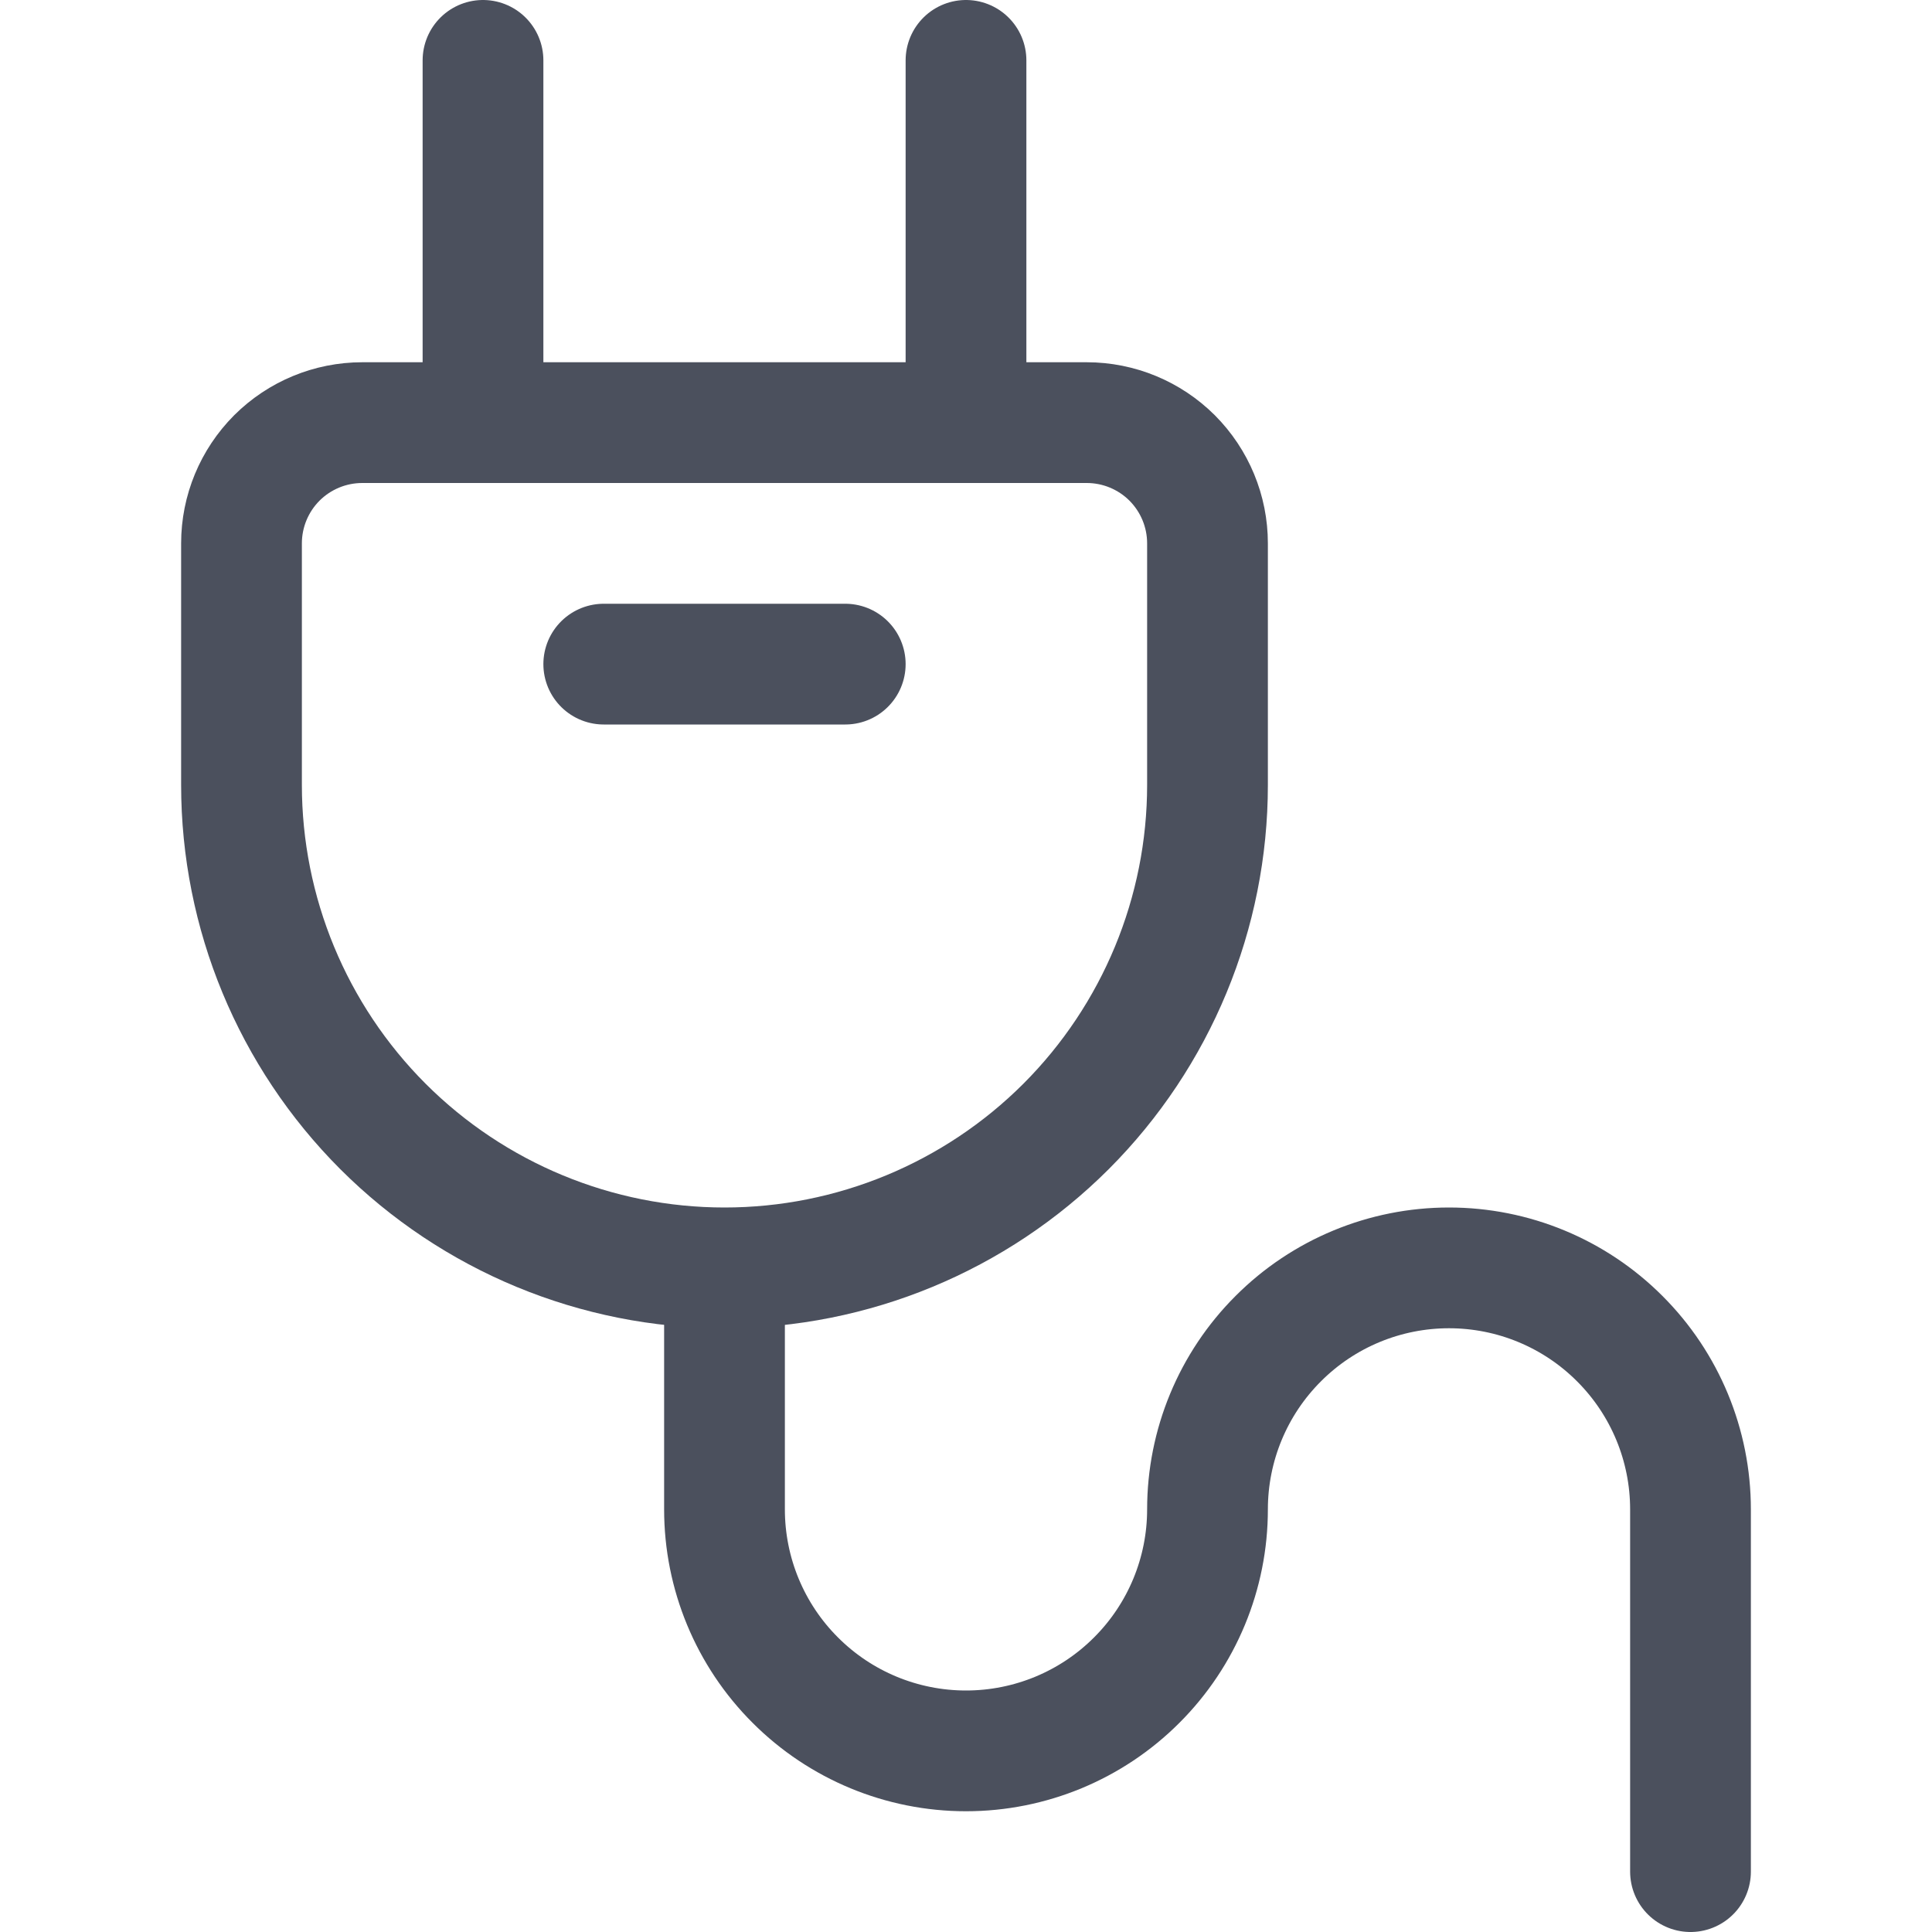 <?xml version="1.0" encoding="utf-8"?>
<!-- Uploaded to: SVG Repo, www.svgrepo.com, Generator: SVG Repo Mixer Tools -->
<svg width="800px" height="800px" viewBox="0 0 24 24" fill="none" xmlns="http://www.w3.org/2000/svg">
    <path
        d="M9 15.75C7.409 15.75 5.883 15.118 4.757 13.993C3.632 12.867 3 11.341 3 9.75V6.75C3 6.352 3.158 5.971 3.439 5.689C3.721 5.408 4.102 5.25 4.5 5.25H13.5C13.898 5.25 14.279 5.408 14.561 5.689C14.842 5.971 15 6.352 15 6.75V9.75C15 11.341 14.368 12.867 13.243 13.993C12.117 15.118 10.591 15.75 9 15.75Z"
        stroke="#4B505D" stroke-width="1.5" stroke-linecap="round" stroke-linejoin="round" />
    <path d="M6 5.25V0.75" stroke="#4B505D" stroke-width="1.5" stroke-linecap="round" stroke-linejoin="round" />
    <path d="M12 5.25V0.75" stroke="#4B505D" stroke-width="1.5" stroke-linecap="round" stroke-linejoin="round" />
    <path
        d="M21 23.25V18.75C21 17.954 20.684 17.191 20.121 16.629C19.559 16.066 18.796 15.75 18 15.75C17.204 15.75 16.441 16.066 15.879 16.629C15.316 17.191 15 17.954 15 18.75C15 19.546 14.684 20.309 14.121 20.871C13.559 21.434 12.796 21.75 12 21.75C11.204 21.75 10.441 21.434 9.879 20.871C9.316 20.309 9 19.546 9 18.75V15.781"
        stroke="#4B505D" stroke-width="1.5" stroke-linecap="round" stroke-linejoin="round" />
    <path d="M7.5 8.25H10.5" stroke="#4B505D" stroke-width="1.5" stroke-linecap="round" stroke-linejoin="round" />
</svg>